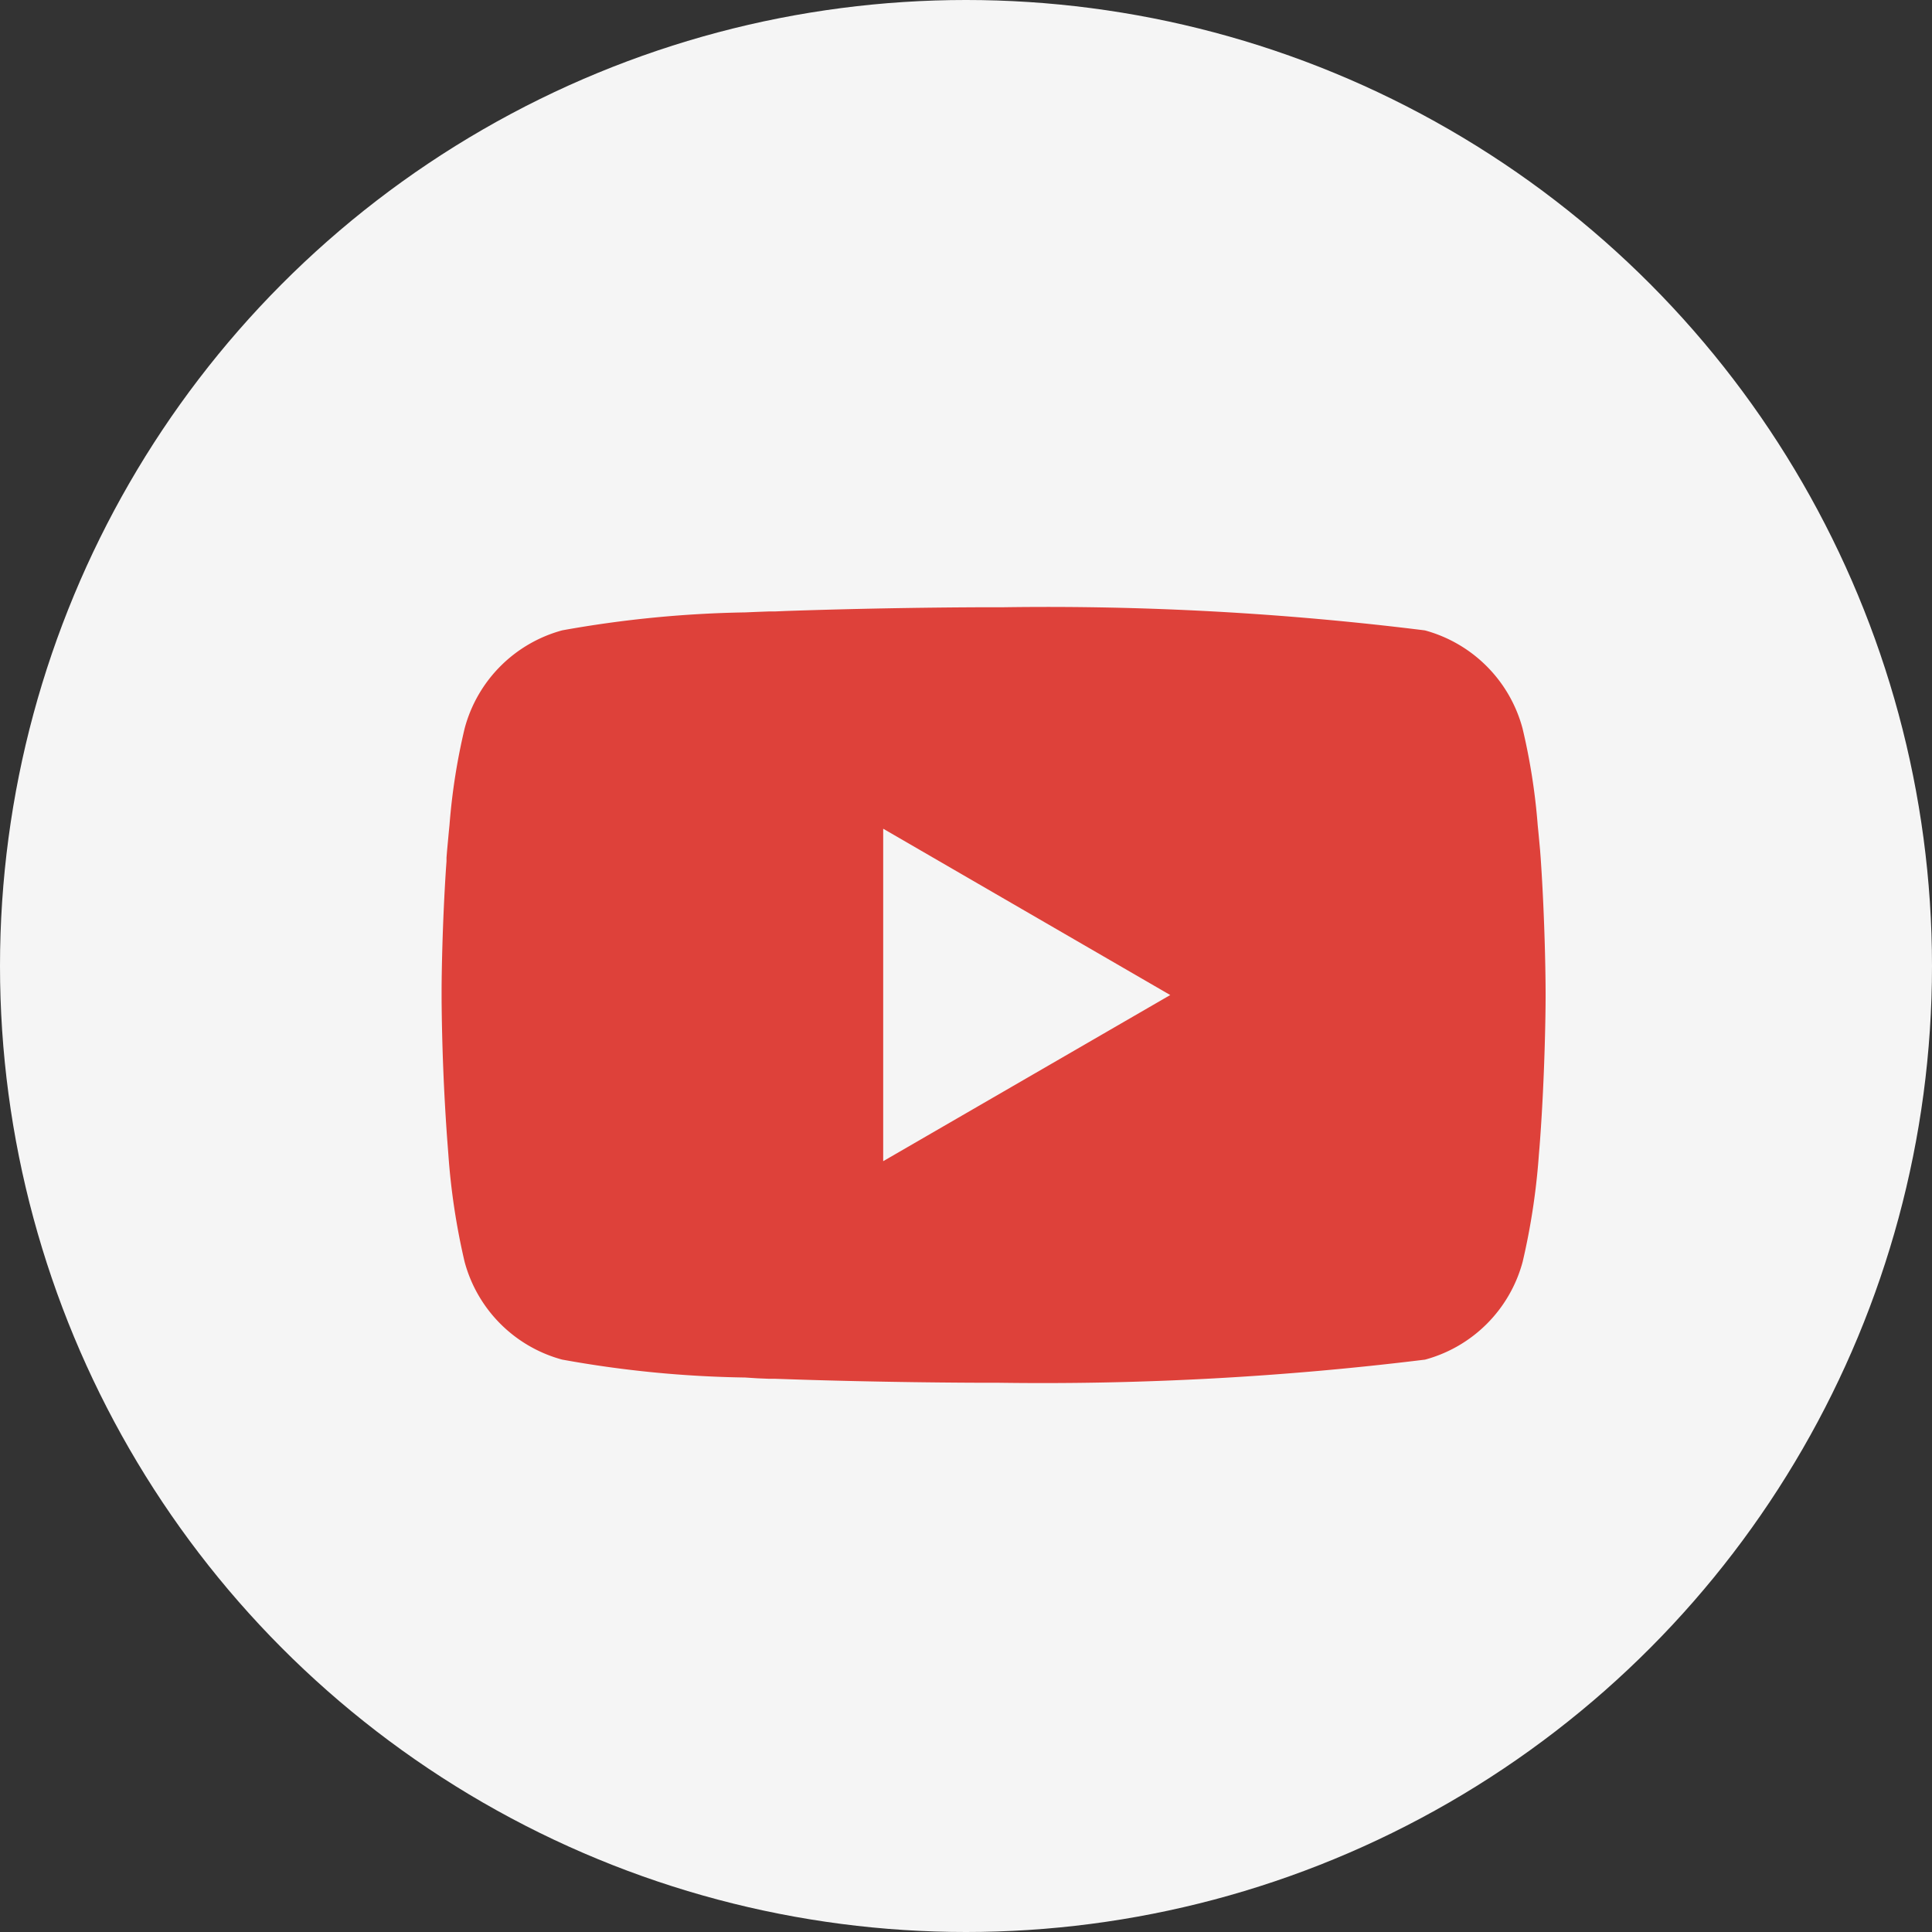 <svg xmlns="http://www.w3.org/2000/svg" width="35" height="35" viewBox="0 0 35 35"><rect x="0" y="0" width="35" height="35" fill="#333333" stroke="none"/><g transform="translate(-1316 -293)"><circle cx="17.5" cy="17.5" r="17.5" transform="translate(1316 293)" fill="#f5f5f5"/><path d="M10.064,2h.111a55.3,55.3,0,0,1,7.638.419,2.513,2.513,0,0,1,1.769,1.775,11.32,11.32,0,0,1,.275,1.753l.013.13L19.9,6.4l.01.13C19.989,7.673,20,8.743,20,8.977v.094c0,.243-.013,1.385-.1,2.575l-.01.131-.011.13a12.383,12.383,0,0,1-.294,1.948,2.509,2.509,0,0,1-1.769,1.775,56.637,56.637,0,0,1-7.725.419H9.911c-.386,0-1.984-.007-3.659-.065l-.213-.007-.109,0-.214-.009L5.5,15.954a20.1,20.1,0,0,1-3.318-.325A2.509,2.509,0,0,1,.416,13.855a12.36,12.36,0,0,1-.294-1.948l-.01-.131-.01-.13Q.01,10.375,0,9.1V8.947c0-.269.013-1.2.08-2.223L.089,6.6l0-.065L.1,6.4.13,6.076l.013-.13A11.3,11.3,0,0,1,.418,4.193,2.509,2.509,0,0,1,2.186,2.418,20.521,20.521,0,0,1,5.5,2.093l.213-.009.215-.008.108,0,.214-.009Q8.037,2.007,9.823,2h.241ZM8,6.012v6.023l5.2-3.01Z" transform="translate(1324 302.001)" fill="#de413a"/></g></svg>